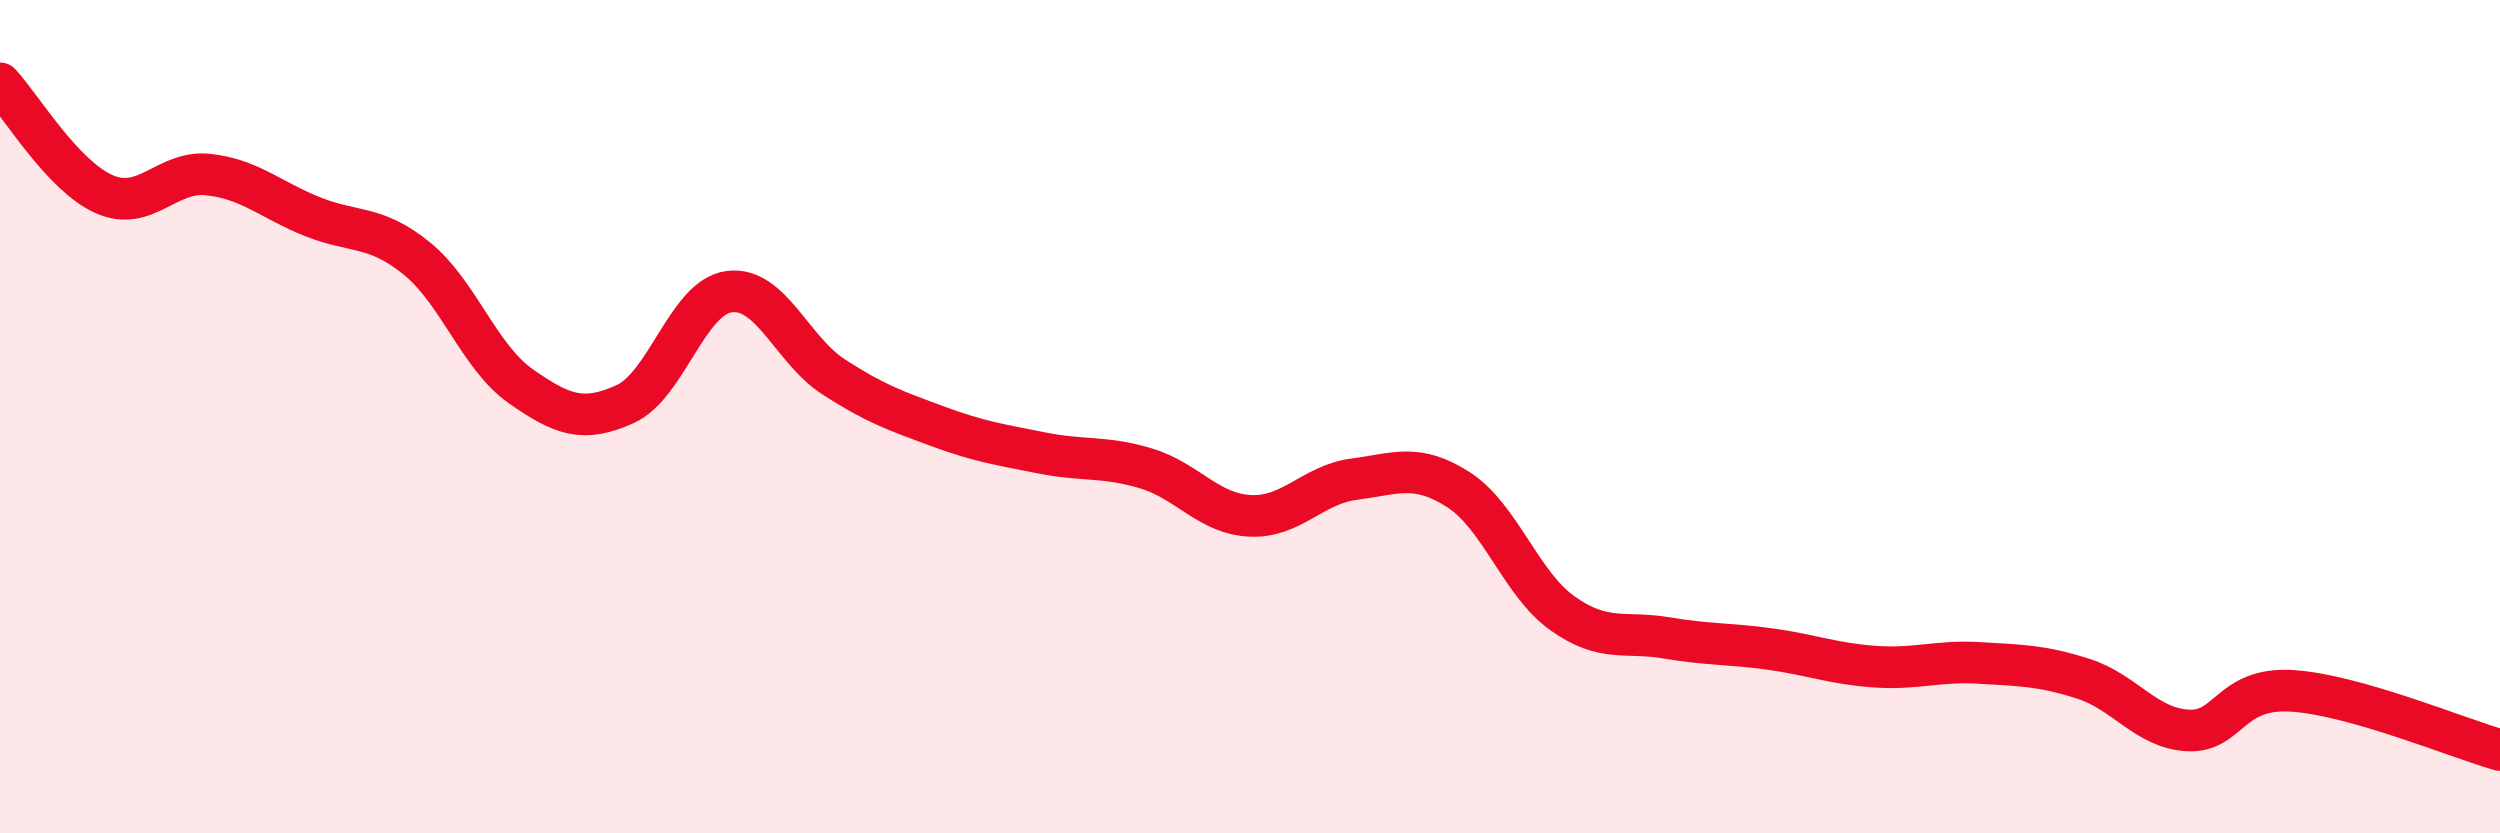 
    <svg width="60" height="20" viewBox="0 0 60 20" xmlns="http://www.w3.org/2000/svg">
      <path
        d="M 0,2 C 0.5,2.53 1.5,4.22 2.5,4.66 C 3.5,5.1 4,4.08 5,4.19 C 6,4.3 6.5,4.8 7.5,5.2 C 8.5,5.6 9,5.39 10,6.2 C 11,7.01 11.5,8.57 12.5,9.27 C 13.5,9.97 14,10.15 15,9.7 C 16,9.25 16.5,7.13 17.5,7 C 18.5,6.87 19,8.39 20,9.04 C 21,9.69 21.5,9.86 22.5,10.23 C 23.5,10.6 24,10.67 25,10.87 C 26,11.07 26.5,10.94 27.5,11.24 C 28.5,11.54 29,12.33 30,12.38 C 31,12.43 31.5,11.63 32.5,11.5 C 33.5,11.37 34,11.11 35,11.75 C 36,12.39 36.5,14.01 37.5,14.72 C 38.5,15.43 39,15.14 40,15.31 C 41,15.48 41.5,15.44 42.5,15.58 C 43.5,15.72 44,15.93 45,16 C 46,16.07 46.5,15.85 47.5,15.91 C 48.5,15.97 49,15.97 50,16.29 C 51,16.61 51.5,17.47 52.5,17.53 C 53.5,17.59 53.5,16.49 55,16.58 C 56.5,16.67 59,17.72 60,18L60 20L0 20Z"
        fill="#EB0A25"
        opacity="0.1"
        stroke-linecap="round"
        stroke-linejoin="round"
      />
      <path
        d="M 0,2 C 0.5,2.53 1.5,4.22 2.5,4.66 C 3.5,5.1 4,4.08 5,4.19 C 6,4.3 6.5,4.8 7.5,5.2 C 8.5,5.6 9,5.39 10,6.2 C 11,7.01 11.5,8.57 12.5,9.27 C 13.5,9.97 14,10.15 15,9.7 C 16,9.25 16.5,7.13 17.5,7 C 18.5,6.87 19,8.39 20,9.04 C 21,9.69 21.5,9.86 22.5,10.23 C 23.5,10.6 24,10.67 25,10.87 C 26,11.07 26.5,10.94 27.5,11.24 C 28.5,11.54 29,12.33 30,12.38 C 31,12.43 31.5,11.63 32.5,11.5 C 33.5,11.37 34,11.11 35,11.75 C 36,12.39 36.5,14.01 37.5,14.72 C 38.5,15.43 39,15.14 40,15.31 C 41,15.48 41.5,15.44 42.5,15.58 C 43.5,15.72 44,15.93 45,16 C 46,16.07 46.5,15.85 47.5,15.91 C 48.5,15.97 49,15.97 50,16.29 C 51,16.61 51.5,17.47 52.5,17.53 C 53.5,17.59 53.5,16.49 55,16.58 C 56.5,16.67 59,17.72 60,18"
        stroke="#EB0A25"
        stroke-width="1"
        fill="none"
        stroke-linecap="round"
        stroke-linejoin="round"
      />
    </svg>
  